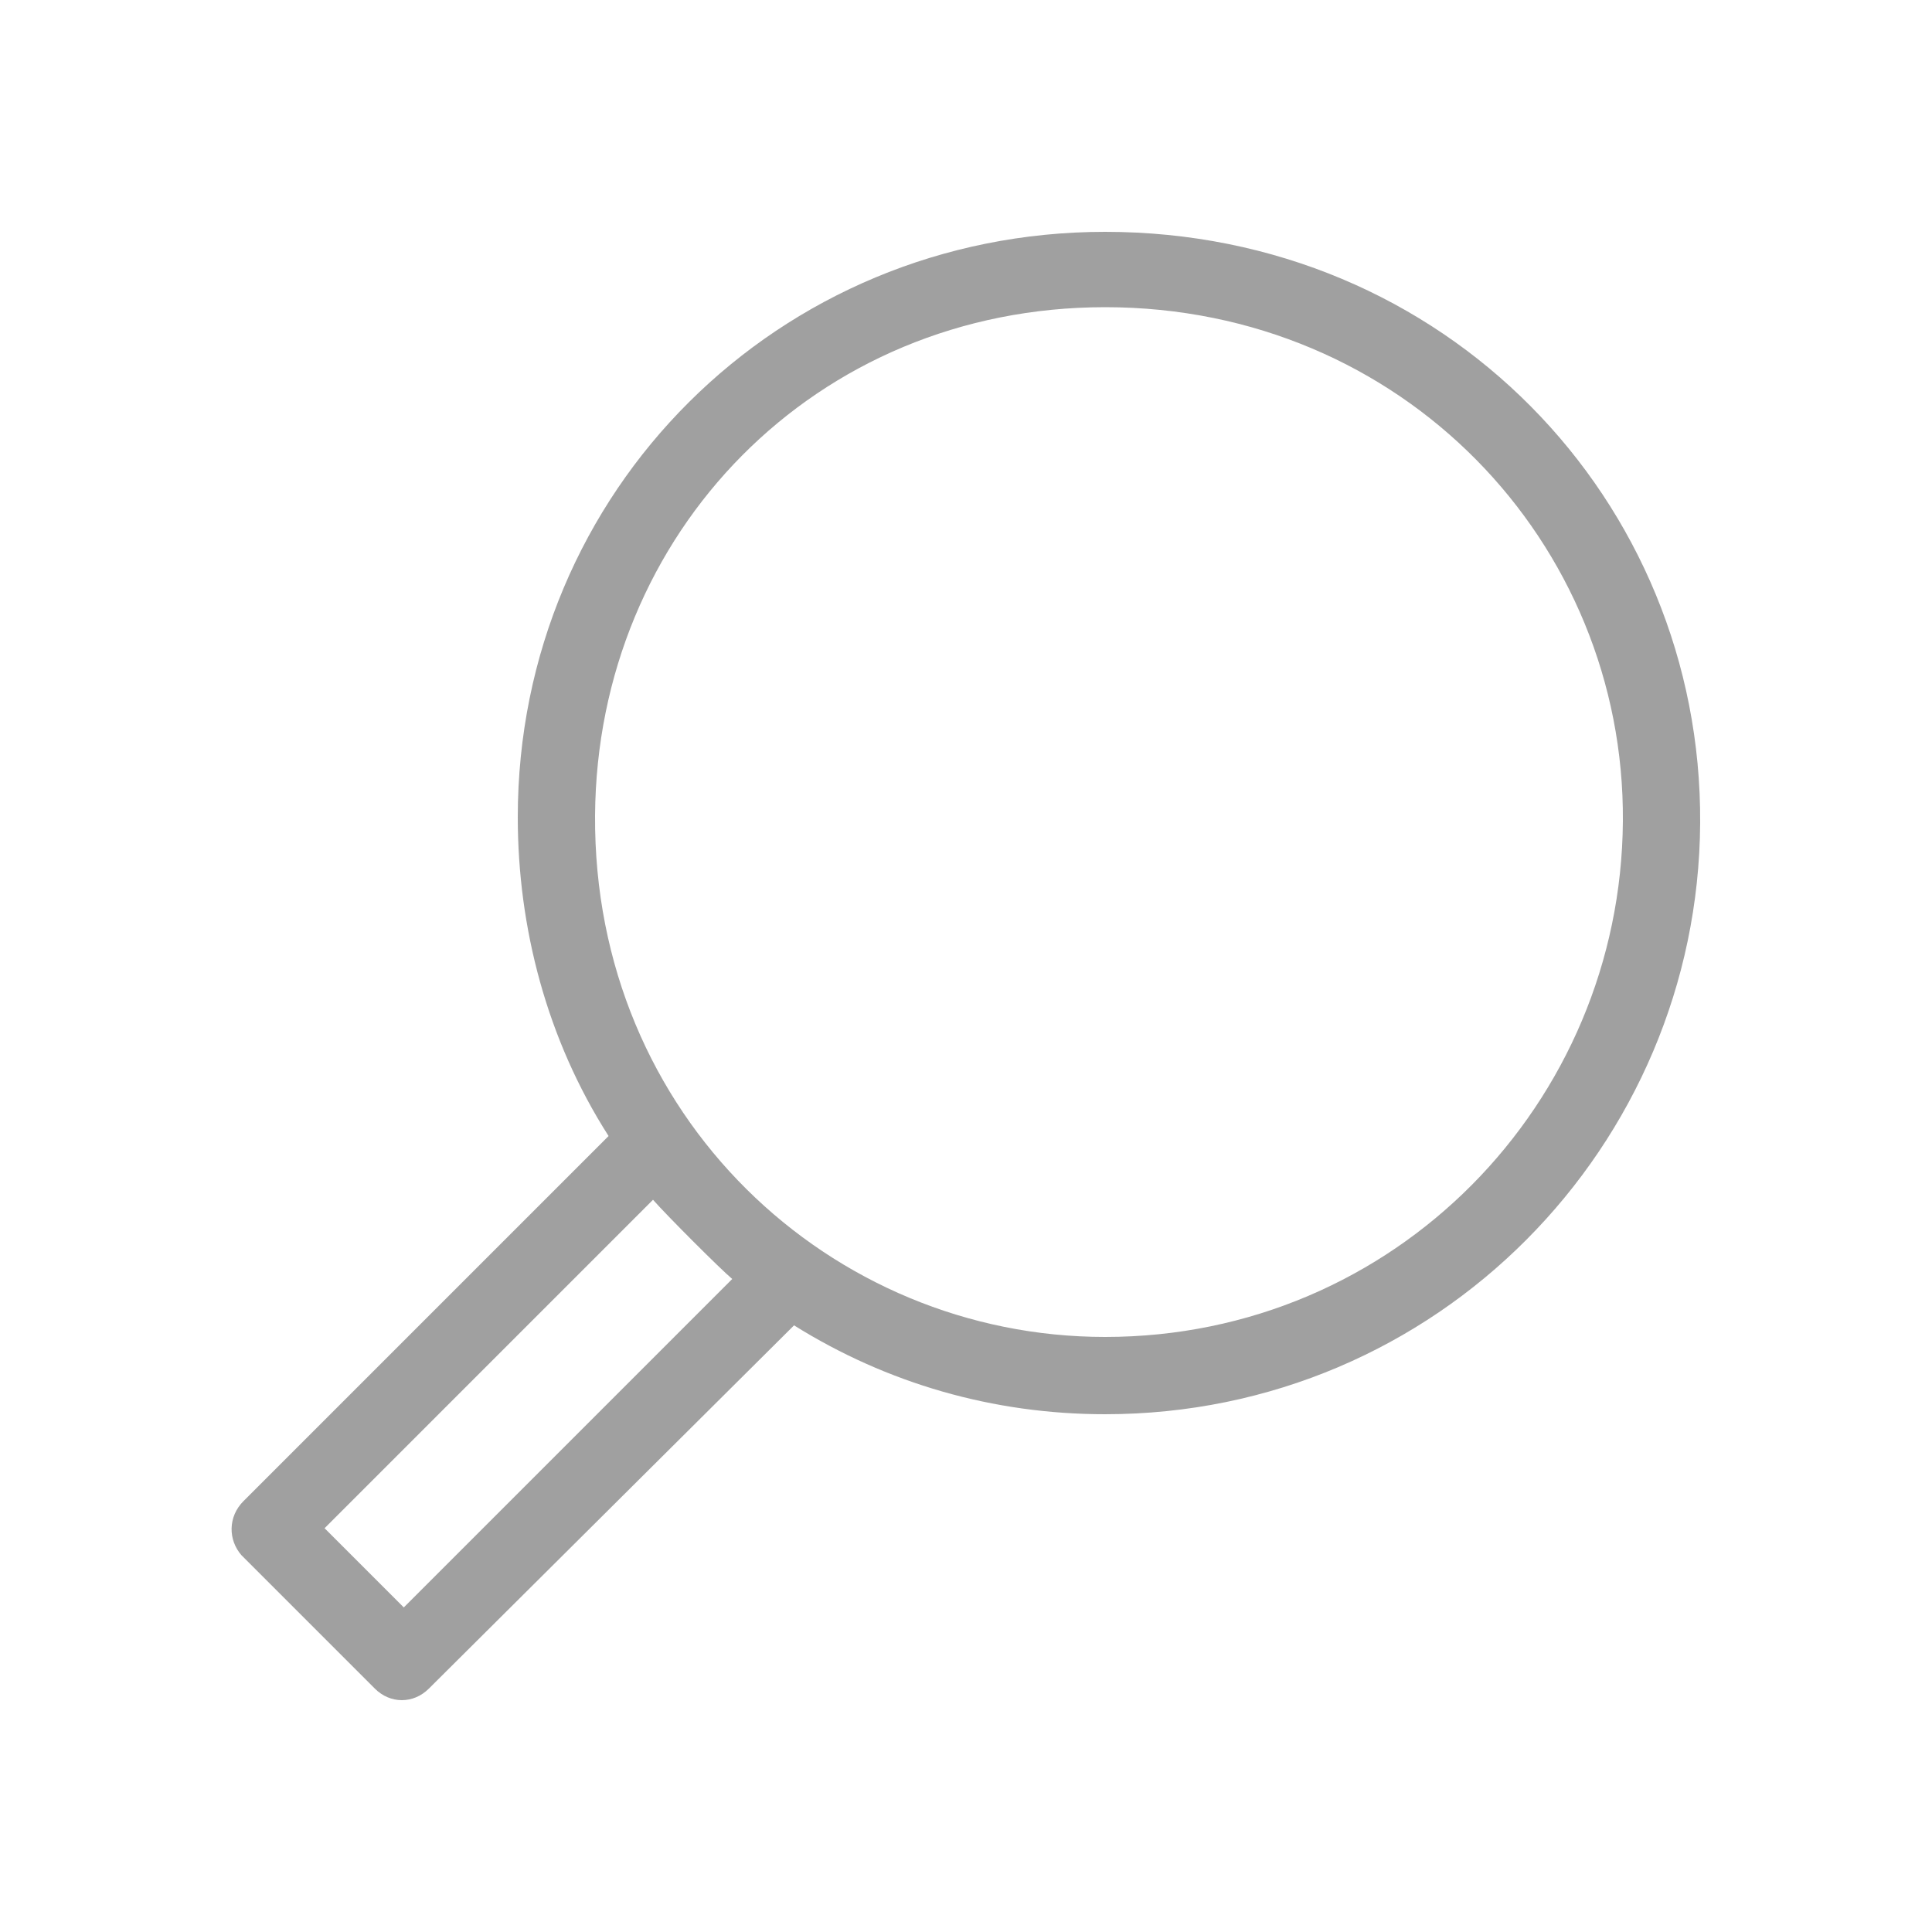 <svg width="24" height="24" viewBox="0 0 24 24" fill="none" xmlns="http://www.w3.org/2000/svg">
<g clip-path="url(#clip0_608_2)">
<path d="M3.024 18.648L7.56 14.112C6.792 12.912 6.432 11.52 6.432 10.152C6.432 6.096 9.672 2.88 13.728 2.88C17.952 2.88 21.144 6.216 21.12 10.224C21.096 14.232 17.856 17.568 13.728 17.568C12.336 17.568 11.016 17.184 9.864 16.464L5.328 20.976C5.136 21.168 4.848 21.168 4.656 20.976L3 19.32C2.832 19.128 2.832 18.84 3.024 18.648ZM13.728 16.608C17.328 16.608 20.136 13.704 20.16 10.2C20.184 6.744 17.424 3.816 13.728 3.816C10.128 3.816 7.416 6.624 7.392 10.128C7.368 13.872 10.32 16.608 13.728 16.608ZM5.016 19.968L9.096 15.888C8.952 15.768 8.28 15.096 8.112 14.904L4.032 18.984L5.016 19.968Z" fill="#A0A0A0"/>
<path d="M-34.56 -88.8V315.36H393.6V-88.8H-34.56ZM-36.48 -90.72H395.52V317.28H-36.48V-90.72Z" fill="#A0A0A0"/>
</g>
<defs>
<clipPath id="clip0_608_2">
<rect width="24" height="24" fill="white" transform="matrix(-1 0 0 1 24 0)"/>
</clipPath>
</defs>
</svg>
